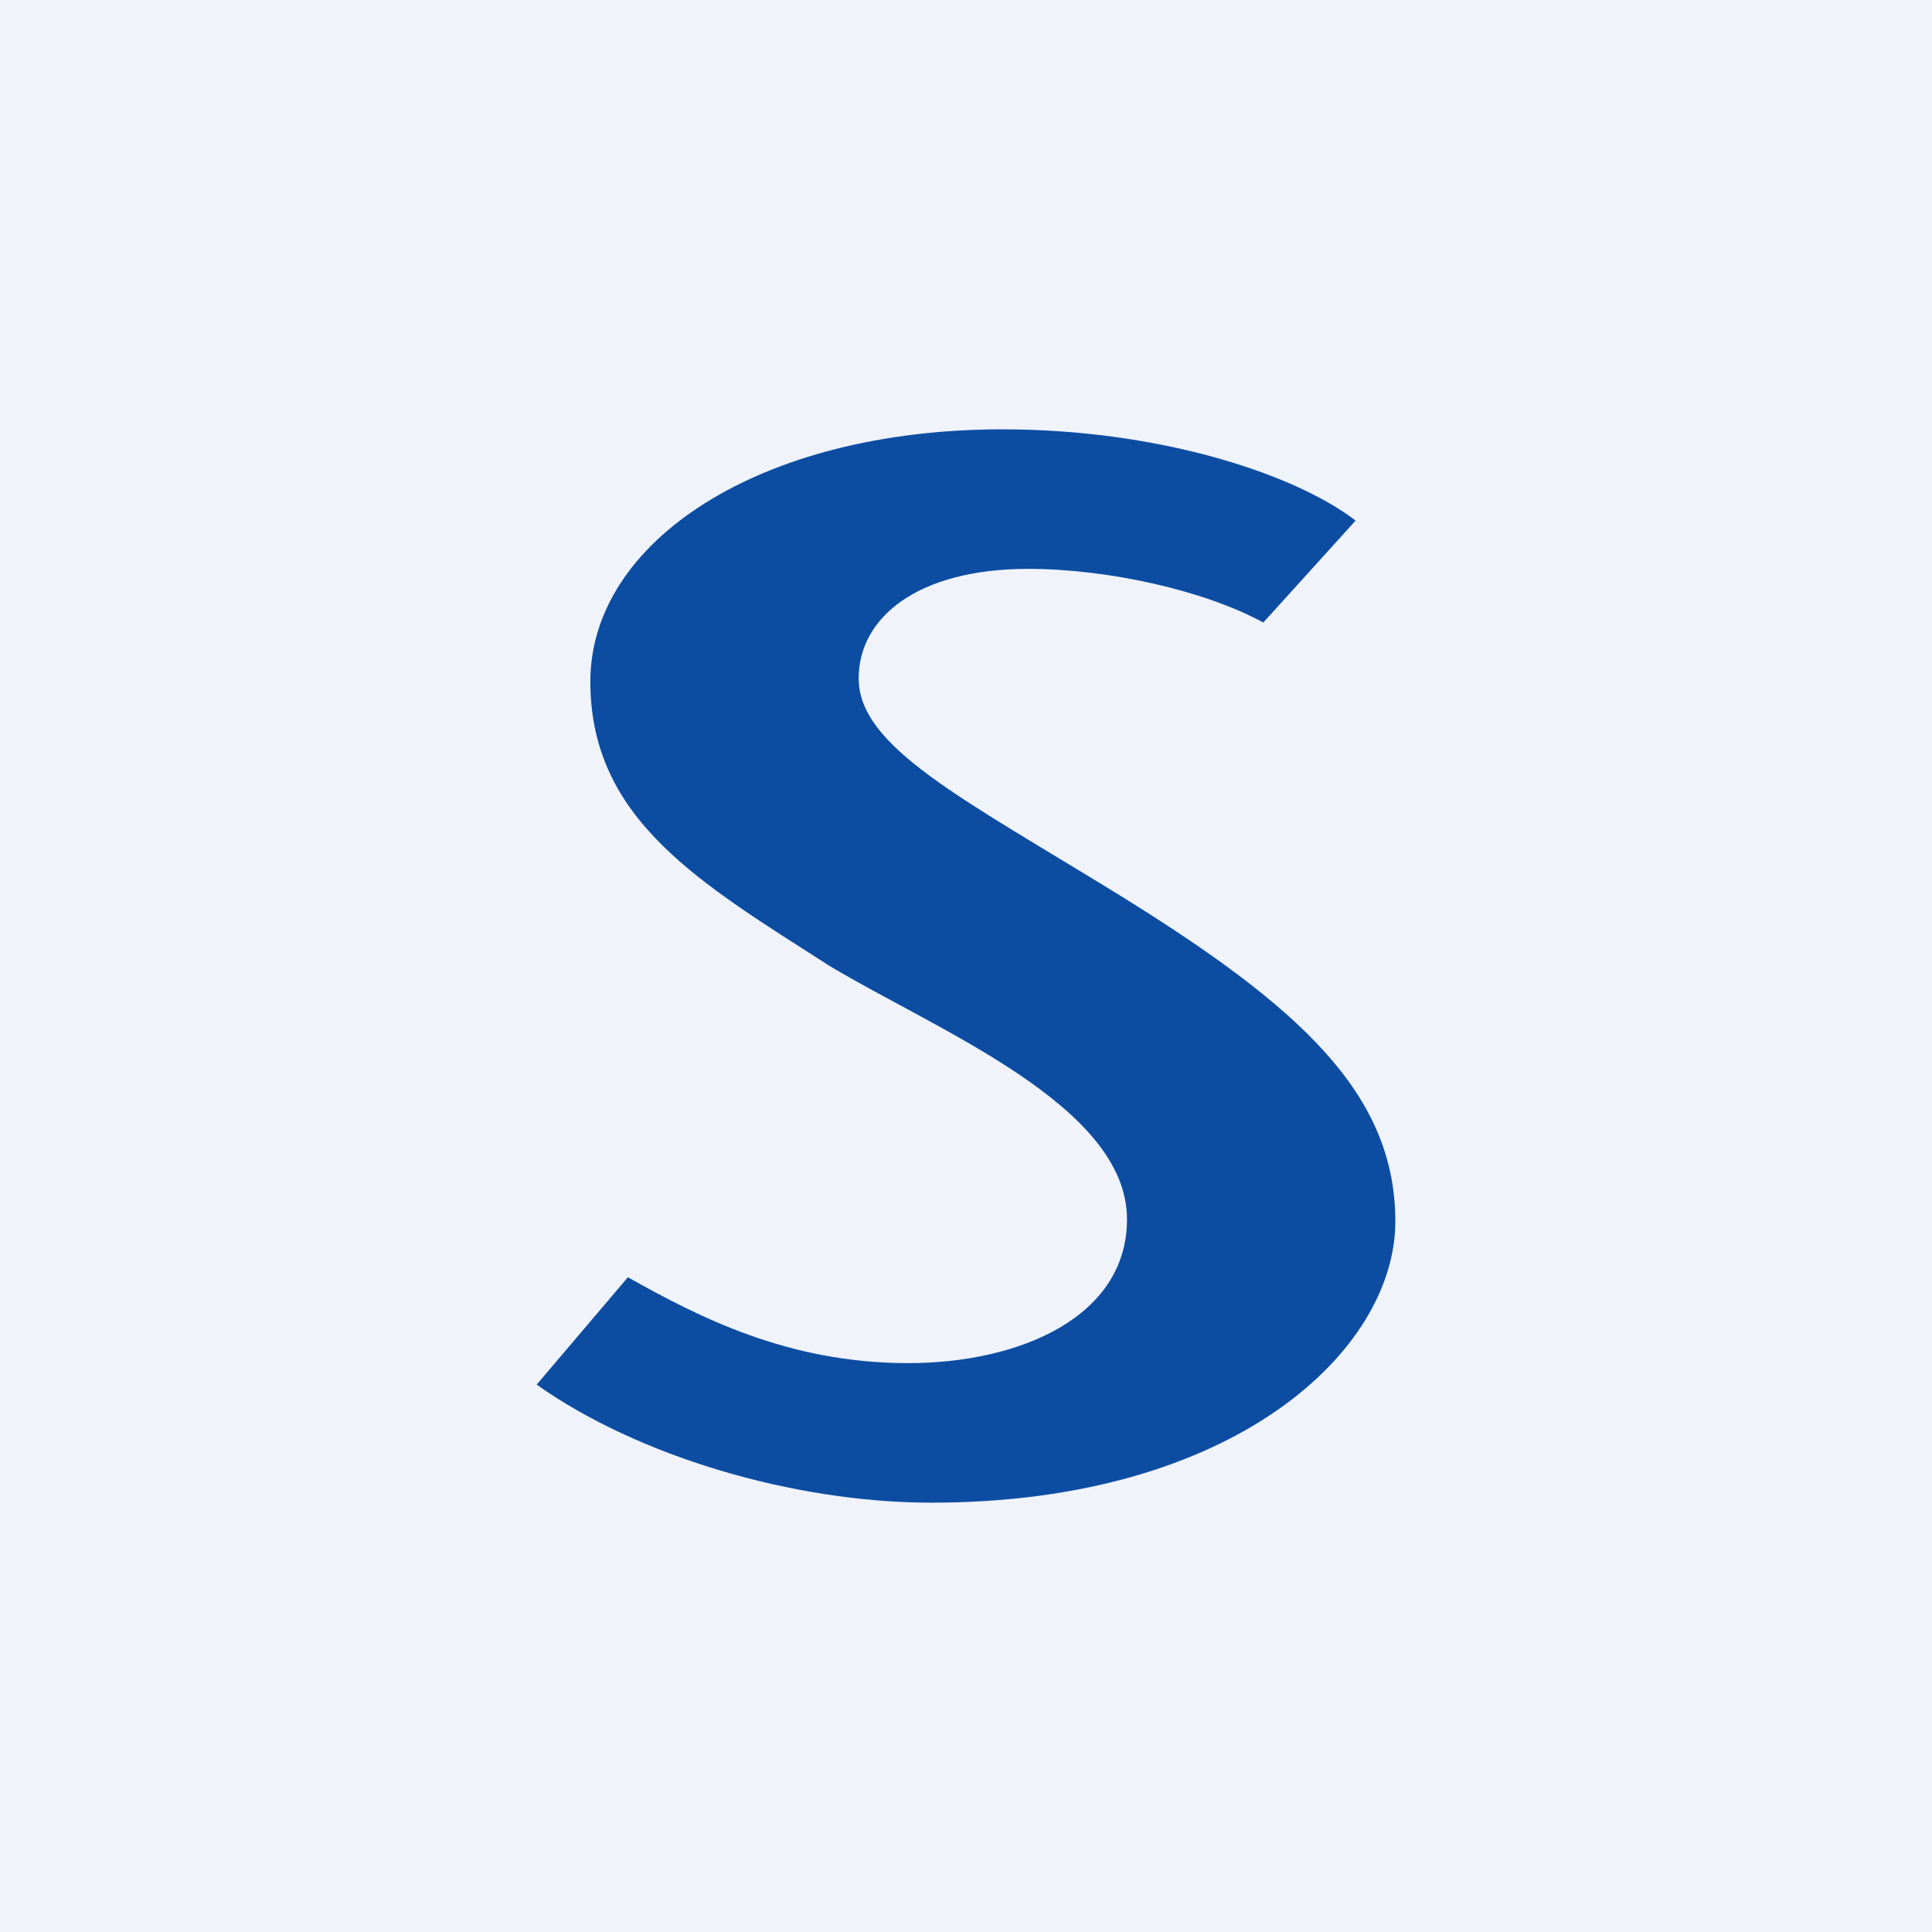 <!-- by TradingView --><svg xmlns="http://www.w3.org/2000/svg" width="18" height="18" viewBox="0 0 18 18"><path fill="#F0F3FA" d="M0 0h18v18H0z"/><path d="M11.77 5.8c-.55-.3-1.45-.5-2.19-.5C8.54 5.3 8 5.76 8 6.32c0 .64.97 1.12 2.43 2.02C12.11 9.38 13 10.19 13 11.38c0 1.2-1.5 2.62-4.32 2.62-1.3 0-2.75-.44-3.68-1.1l.85-1c.66.37 1.49.8 2.61.8 1.04 0 2.04-.43 2.04-1.34C10.5 10.3 8.73 9.6 7.73 9 6.53 8.23 5.5 7.64 5.5 6.35 5.5 5.05 7.07 4 9.34 4c1.43 0 2.7.4 3.29.85l-.86.95z" fill="#0C4DA2"/></svg>